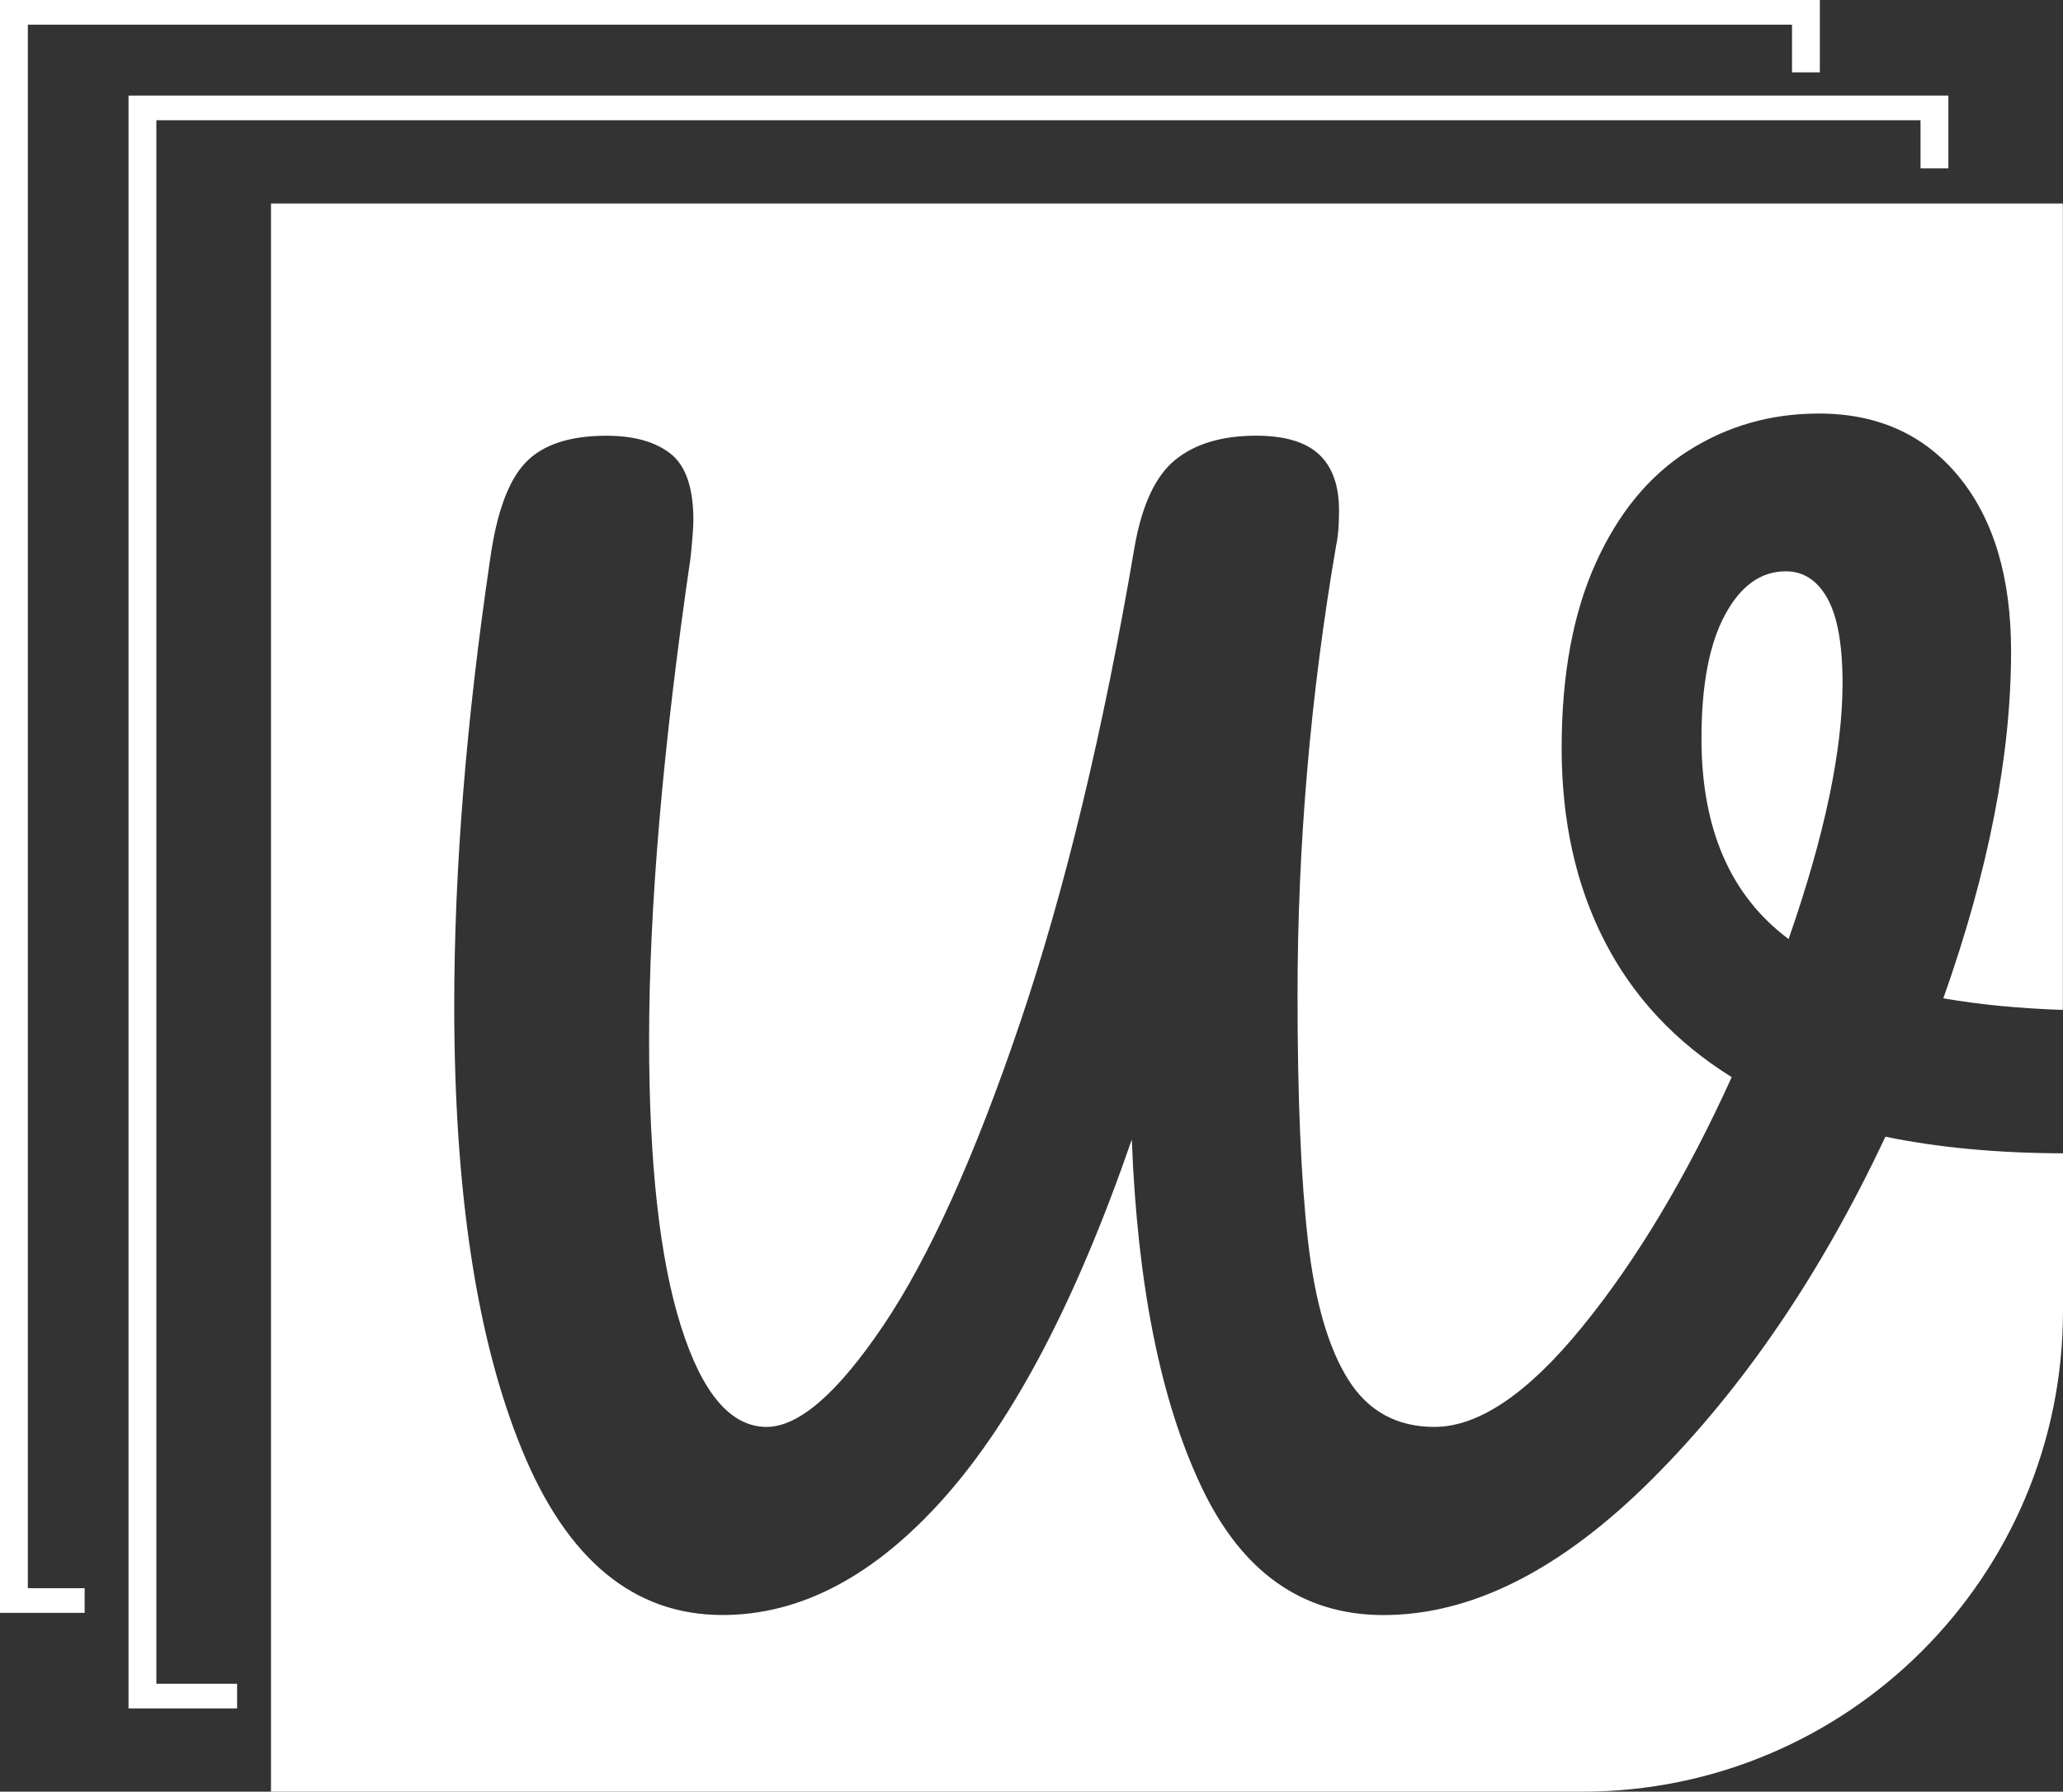 <?xml version="1.0" encoding="UTF-8"?>
<svg id="Layer_2" data-name="Layer 2" xmlns="http://www.w3.org/2000/svg" viewBox="0 0 429.06 372.7">
  <rect x="0" y="0" width="429.06" height="372.7" fill="#333333" stroke="none"/>
  <defs>
    <style>
      .cls-1 {
        fill: #fff;
        stroke-width: 0px;
      }
    </style>
  </defs>
  <g id="Layer_1-2" data-name="Layer 1">
    <polygon class="cls-1" points="17.6 330.37 5.79 330.37 5.79 5.13 372.7 5.13 372.7 15.05 378.49 15.05 378.49 0 0 0 0 335.5 17.6 335.5 17.6 330.37"/>
    <polygon class="cls-1" points="49.31 350.25 32.52 350.25 32.52 25.01 399.43 25.01 399.43 35.03 405.22 35.03 405.22 19.88 26.73 19.88 26.73 355.38 49.31 355.38 49.31 350.25"/>
    <g>
      <path class="cls-1" d="m392.12,236.46c-13.42,28.57-29.58,52.29-48.46,71.17-18.89,18.89-37.53,28.33-55.93,28.33-16.87,0-29.53-8.96-37.96-26.89-8.44-17.92-13.23-41.94-14.38-72.04-11.5,33.36-24.49,58.19-38.97,74.48-14.48,16.3-29.86,24.44-46.16,24.44-18.4,0-32.31-11.45-41.7-34.37-9.4-22.91-14.09-53.73-14.09-92.45,0-28.18,2.49-59.14,7.48-92.89,1.34-9.58,3.78-16.25,7.33-19.99,3.55-3.74,9.15-5.61,16.82-5.61,5.75,0,10.21,1.25,13.37,3.74,3.16,2.49,4.74,7.1,4.74,13.8,0,1.34-.19,3.93-.58,7.76-5.75,39.3-8.63,72.76-8.63,100.36,0,25.69,2.2,45.53,6.61,59.53,4.41,14,10.35,20.99,17.83,20.99,6.71,0,14.81-7.05,24.3-21.14,9.49-14.09,18.93-34.98,28.33-62.69,9.39-27.7,17.35-60.72,23.87-99.07,1.53-8.82,4.36-14.9,8.48-18.26,4.12-3.35,9.73-5.03,16.82-5.03,5.94,0,10.3,1.29,13.08,3.88,2.78,2.59,4.17,6.47,4.17,11.65,0,3.07-.19,5.46-.58,7.19-5.37,31.25-8.05,62.5-8.05,93.75,0,21.28.72,38.25,2.16,50.9,1.44,12.65,4.21,22.29,8.34,28.9,4.12,6.61,10.11,9.92,17.97,9.92,9.2,0,19.46-6.95,30.77-20.85,11.31-13.9,21.66-31.2,31.06-51.91-11.7-7.28-20.52-16.72-26.46-28.33-5.95-11.6-8.91-24.97-8.91-40.12s2.35-27.94,7.05-38.39c4.7-10.45,11.12-18.26,19.27-23.44,8.15-5.18,17.2-7.76,27.18-7.76,12.27,0,22,4.41,29.19,13.23,7.19,8.82,10.78,20.9,10.78,36.23,0,21.67-4.7,45.72-14.09,72.18,7.32,1.29,15.61,2.1,24.86,2.42V42.33H56.36v330.37h272.7c55.23,0,100-44.77,100-100v-32.79c-13.59-.04-25.91-1.18-36.94-3.46Z"/>
      <path class="cls-1" d="m371.41,118.84c-5.18,0-9.4,3.02-12.65,9.06-3.26,6.04-4.89,14.62-4.89,25.74,0,18.79,6.04,32.69,18.12,41.7,7.48-21.47,11.22-39.2,11.22-53.2,0-8.05-1.06-13.95-3.16-17.69-2.11-3.74-4.99-5.61-8.63-5.61Z"/>
    </g>
  </g>
</svg>